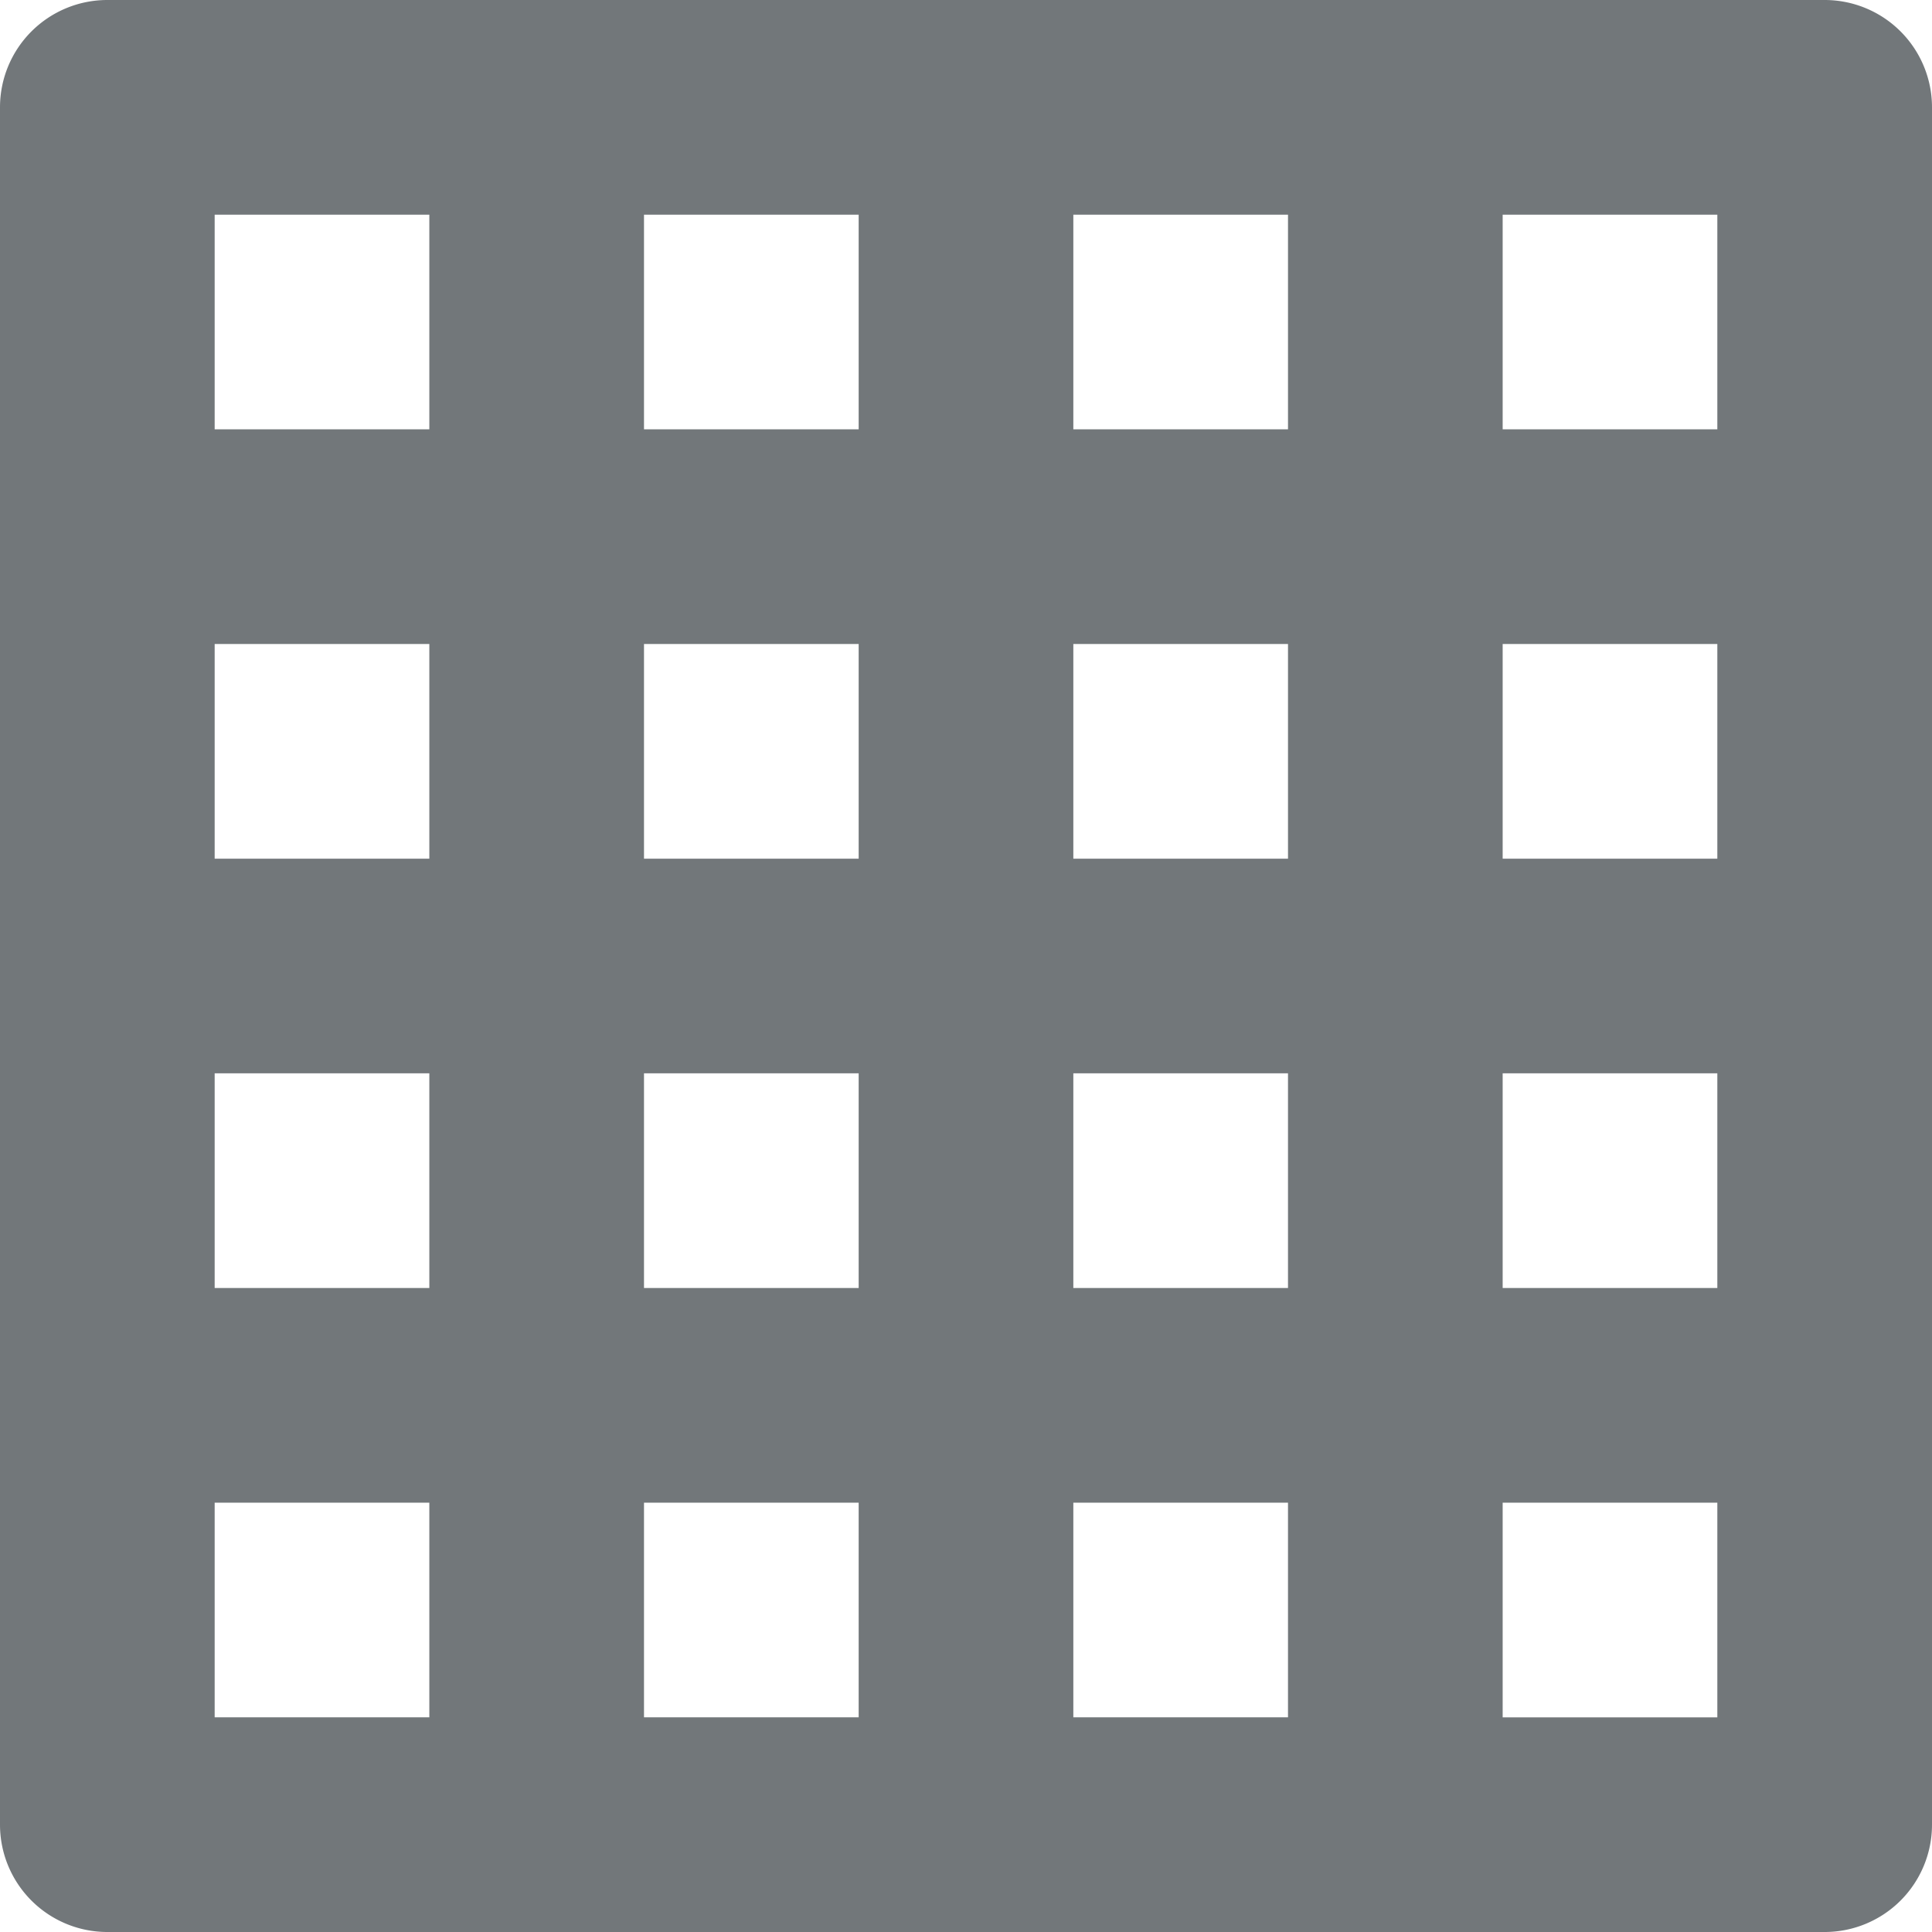<svg xmlns="http://www.w3.org/2000/svg" height="18" width="18" viewBox="0 0 18 18">
    <path fill="#72777a" d="M17 0H1a1 1 0 0 0-1 1v16a1 1 0 0 0 1 1h16a1 1 0 0 0 1-1V1a1 1 0 0 0-1-1zm-3 2h2v2h-2V2zm0 4h2v2h-2V6zm0 4h2v2h-2v-2zM4 16H2v-2h2v2zm0-4H2v-2h2v2zm0-4H2V6h2v2zm0-4H2V2h2v2zm4 12H6v-2h2v2zm0-4H6v-2h2v2zm0-4H6V6h2v2zm0-4H6V2h2v2zm4 12h-2v-2h2v2zm0-4h-2v-2h2v2zm0-4h-2V6h2v2zm0-4h-2V2h2v2zm4 12h-2v-2h2v2z"/>
</svg>
